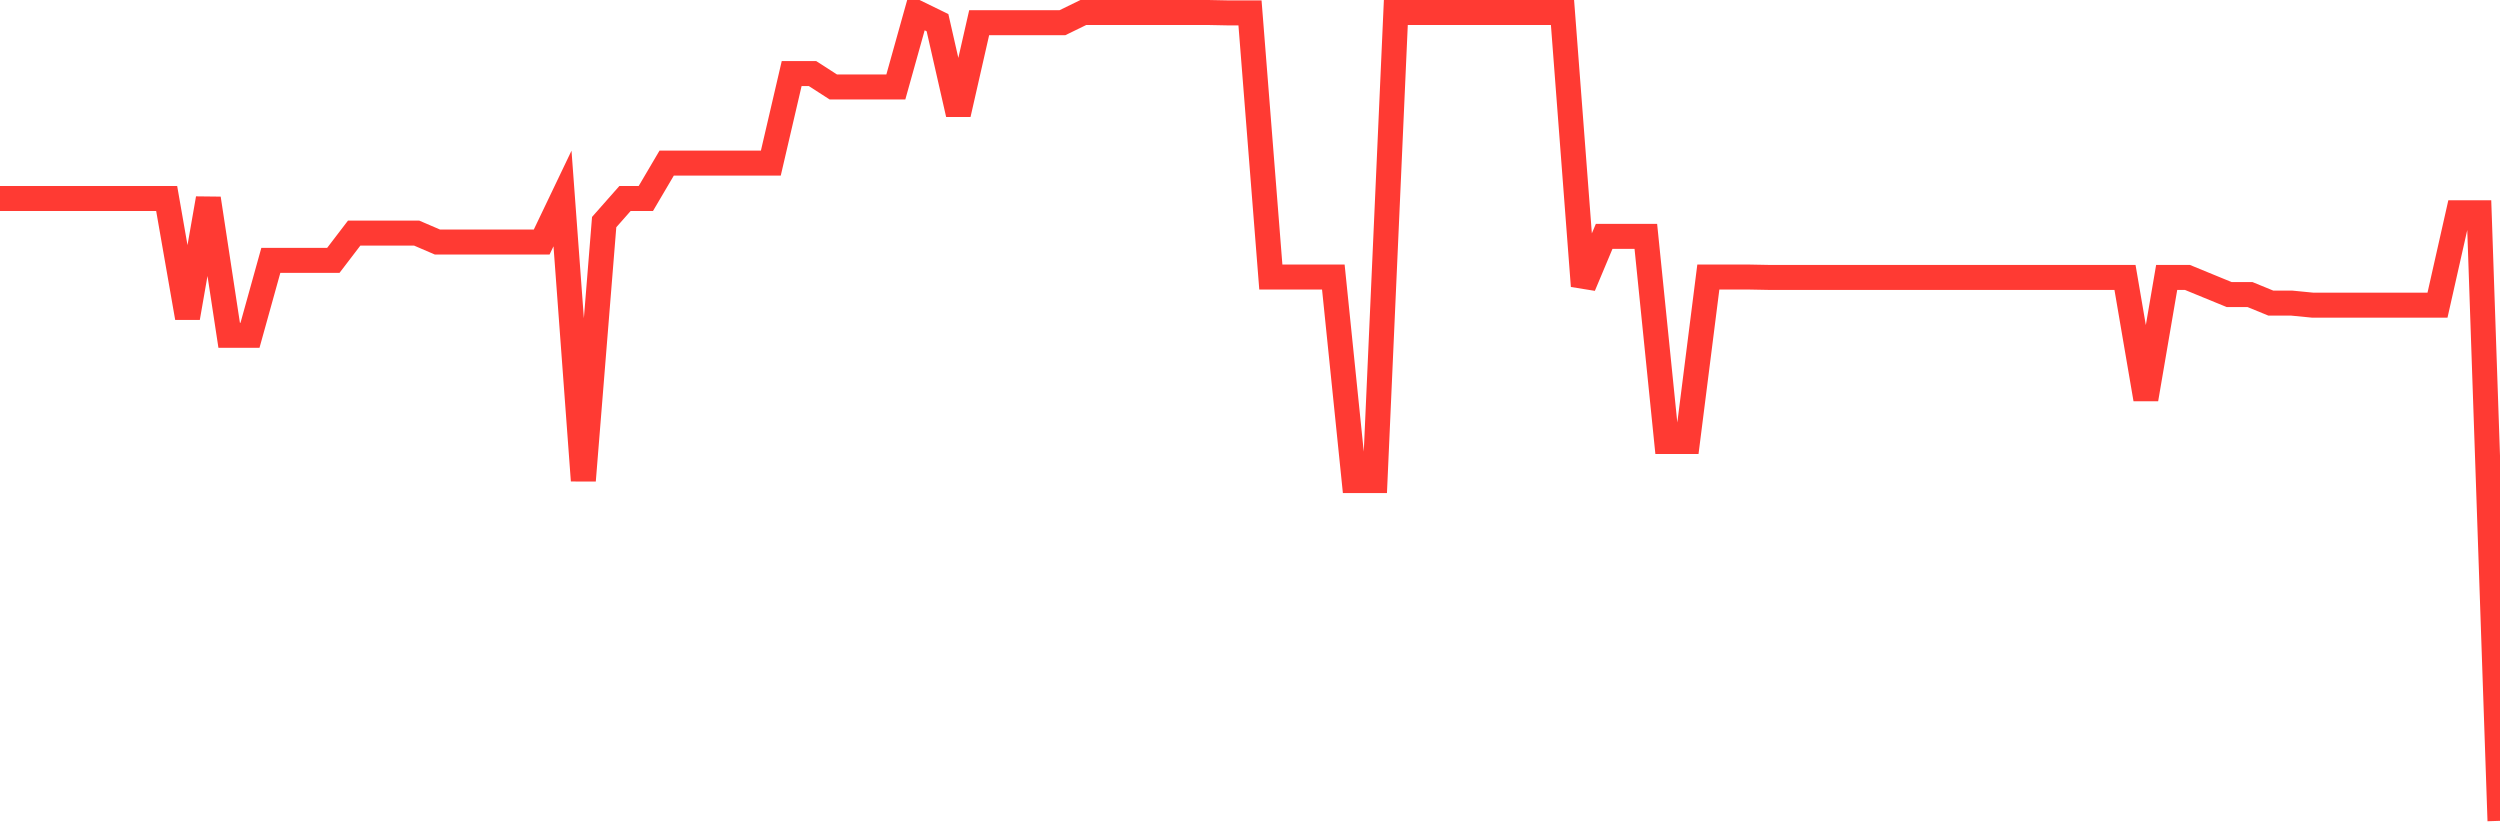 <svg
  xmlns="http://www.w3.org/2000/svg"
  xmlns:xlink="http://www.w3.org/1999/xlink"
  width="120"
  height="40"
  viewBox="0 0 120 40"
  preserveAspectRatio="none"
>
  <polyline
    points="0,9.528 1,9.528 2,9.528 3,9.528 4,9.528 5,9.528 6,9.528 7,9.528 8,9.528 9,15.253 10,9.528 11,16.093 12,16.093 13,12.498 14,12.498 15,12.498 16,12.498 17,11.189 18,11.189 19,11.189 20,11.189 21,11.619 22,11.619 23,11.619 24,11.619 25,11.619 26,11.619 27,9.528 28,23.067 29,10.661 30,9.528 31,9.528 32,7.829 33,7.829 34,7.829 35,7.829 36,7.829 37,7.829 38,3.531 39,3.531 40,4.175 41,4.175 42,4.175 43,4.175 44,0.6 45,1.088 46,5.484 47,1.088 48,1.088 49,1.088 50,1.088 51,1.088 52,0.6 53,0.6 54,0.6 55,0.6 56,0.6 57,0.6 58,0.6 59,0.62 60,0.62 61,13.299 62,13.299 63,13.299 64,13.299 65,23.067 66,23.067 67,0.6 68,0.6 69,0.6 70,0.6 71,0.6 72,0.6 73,0.6 74,0.6 75,0.6 76,13.729 77,11.345 78,11.345 79,11.345 80,21.192 81,21.192 82,13.299 83,13.299 84,13.299 85,13.318 86,13.318 87,13.318 88,13.318 89,13.318 90,13.318 91,13.318 92,13.318 93,13.318 94,13.318 95,13.318 96,13.318 97,13.318 98,13.318 99,13.318 100,13.318 101,13.318 102,13.318 103,19.16 104,13.318 105,13.318 106,13.729 107,14.139 108,14.139 109,14.549 110,14.549 111,14.647 112,14.647 113,14.647 114,14.647 115,14.647 116,14.647 117,14.647 118,10.212 119,10.212 120,39.4"
    fill="none"
    stroke="#ff3a33"
    stroke-width="1.2"
  >
  </polyline>
</svg>